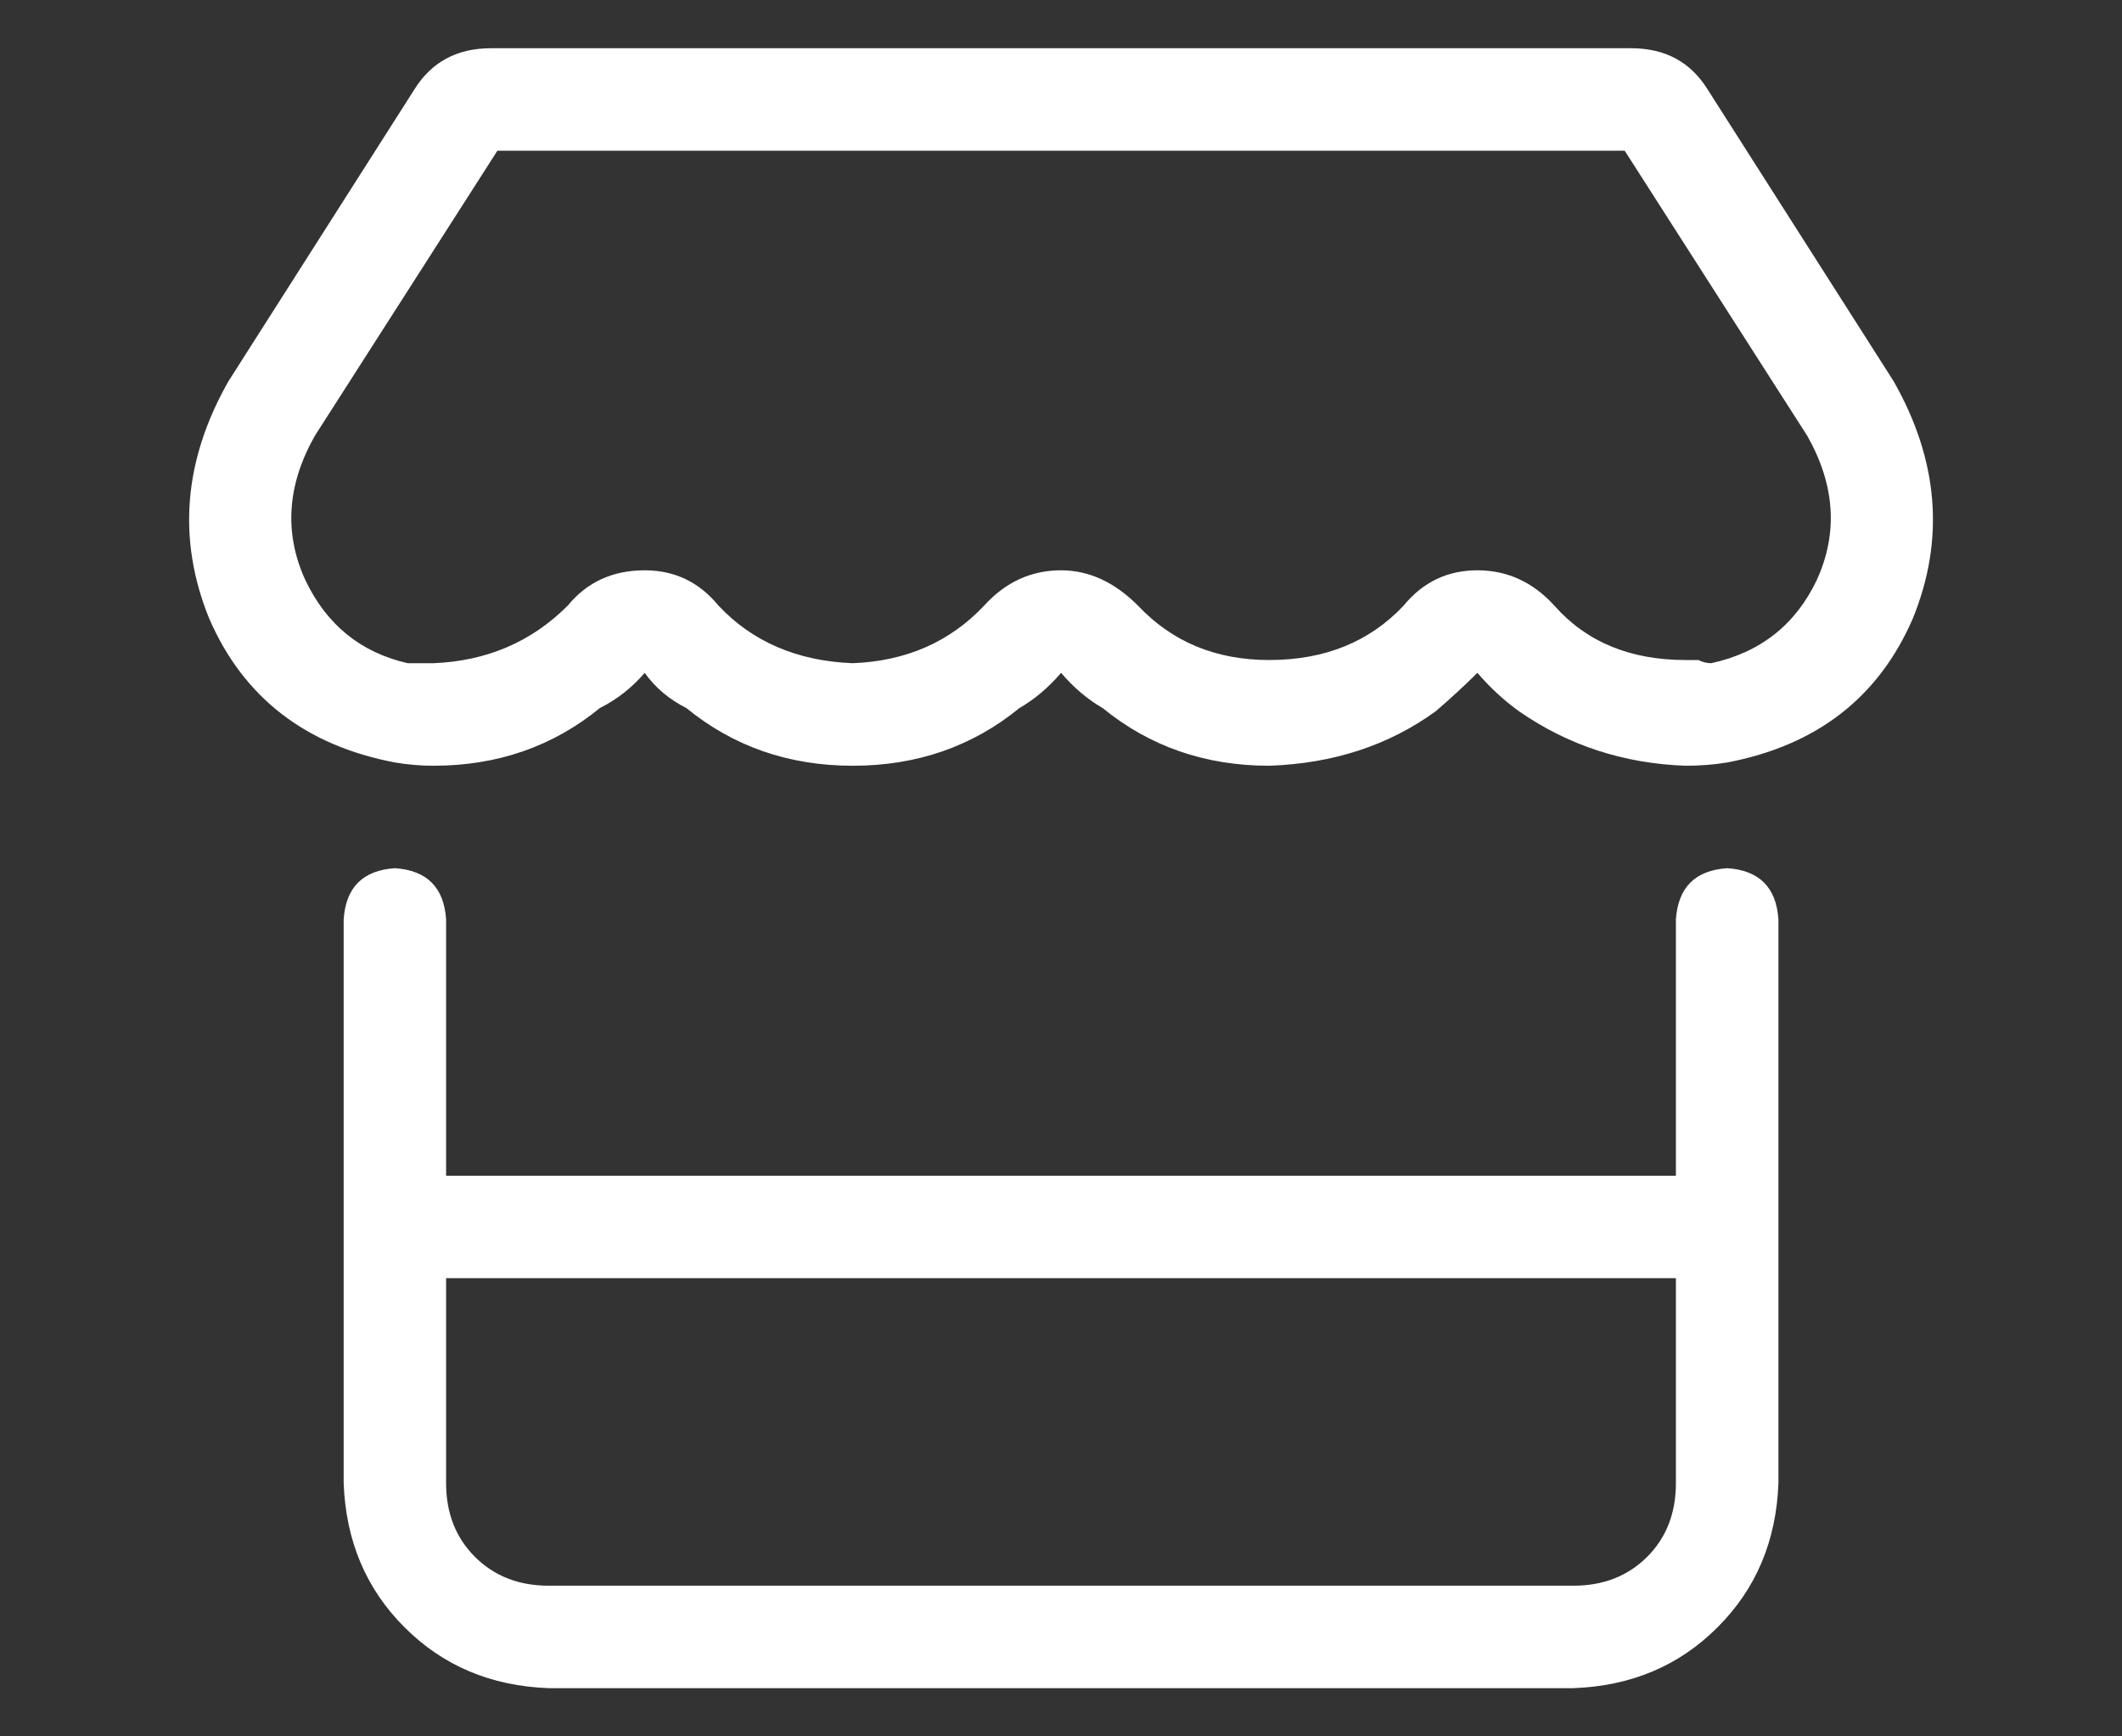 <svg xmlns="http://www.w3.org/2000/svg" fill="none" viewBox="0 0 22 18" height="18" width="22">
<rect x="0" y="0" width="22" height="18" fill="#333333" stroke="none"/>
<path fill="white" d="M15.748 7.373C15.594 7.262 15.45 7.13 15.317 6.975C15.184 7.107 15.04 7.24 14.885 7.373C14.398 7.727 13.823 7.915 13.159 7.938C12.495 7.938 11.919 7.738 11.432 7.34C11.277 7.251 11.133 7.13 11.001 6.975C10.868 7.13 10.724 7.251 10.569 7.34C10.082 7.738 9.506 7.938 8.842 7.938C8.178 7.938 7.603 7.738 7.116 7.34C6.939 7.251 6.795 7.13 6.684 6.975C6.551 7.13 6.396 7.251 6.219 7.34C5.732 7.738 5.157 7.938 4.493 7.938C4.36 7.938 4.227 7.926 4.094 7.904C3.165 7.727 2.523 7.229 2.168 6.41C1.836 5.591 1.903 4.772 2.368 3.953L4.293 0.932C4.471 0.644 4.736 0.5 5.09 0.5H16.911C17.265 0.5 17.53 0.644 17.707 0.932L19.633 3.953C20.098 4.772 20.165 5.591 19.832 6.41C19.478 7.229 18.836 7.727 17.907 7.904C17.774 7.926 17.63 7.938 17.475 7.938C16.833 7.915 16.258 7.727 15.748 7.373ZM16.844 1.562H5.157L3.264 4.518C2.976 5.027 2.943 5.525 3.165 6.012C3.386 6.477 3.74 6.764 4.227 6.875C4.316 6.875 4.404 6.875 4.493 6.875C5.046 6.853 5.511 6.654 5.887 6.277C6.086 6.034 6.352 5.912 6.684 5.912C6.994 5.912 7.249 6.034 7.448 6.277C7.802 6.654 8.267 6.853 8.842 6.875C9.396 6.853 9.849 6.654 10.204 6.277C10.425 6.034 10.691 5.912 11.001 5.912C11.288 5.912 11.554 6.034 11.797 6.277C12.152 6.654 12.605 6.842 13.159 6.842C13.734 6.842 14.199 6.654 14.553 6.277C14.752 6.034 15.007 5.912 15.317 5.912C15.627 5.912 15.892 6.034 16.114 6.277C16.446 6.654 16.9 6.842 17.475 6.842C17.519 6.842 17.564 6.842 17.608 6.842C17.652 6.864 17.697 6.875 17.741 6.875C18.25 6.764 18.615 6.477 18.836 6.012C19.058 5.525 19.025 5.027 18.737 4.518L16.844 1.562ZM4.625 9.531V12.188H17.375V9.531C17.398 9.199 17.575 9.022 17.907 9C18.239 9.022 18.416 9.199 18.438 9.531V15.375C18.416 15.973 18.206 16.471 17.807 16.869C17.409 17.268 16.911 17.478 16.313 17.5H5.688C5.09 17.478 4.592 17.268 4.194 16.869C3.795 16.471 3.585 15.973 3.563 15.375V9.531C3.585 9.199 3.762 9.022 4.094 9C4.426 9.022 4.603 9.199 4.625 9.531ZM4.625 15.375C4.625 15.685 4.725 15.94 4.924 16.139C5.124 16.338 5.378 16.438 5.688 16.438H16.313C16.623 16.438 16.877 16.338 17.077 16.139C17.276 15.94 17.375 15.685 17.375 15.375V13.25H4.625V15.375Z"></path>
</svg>
